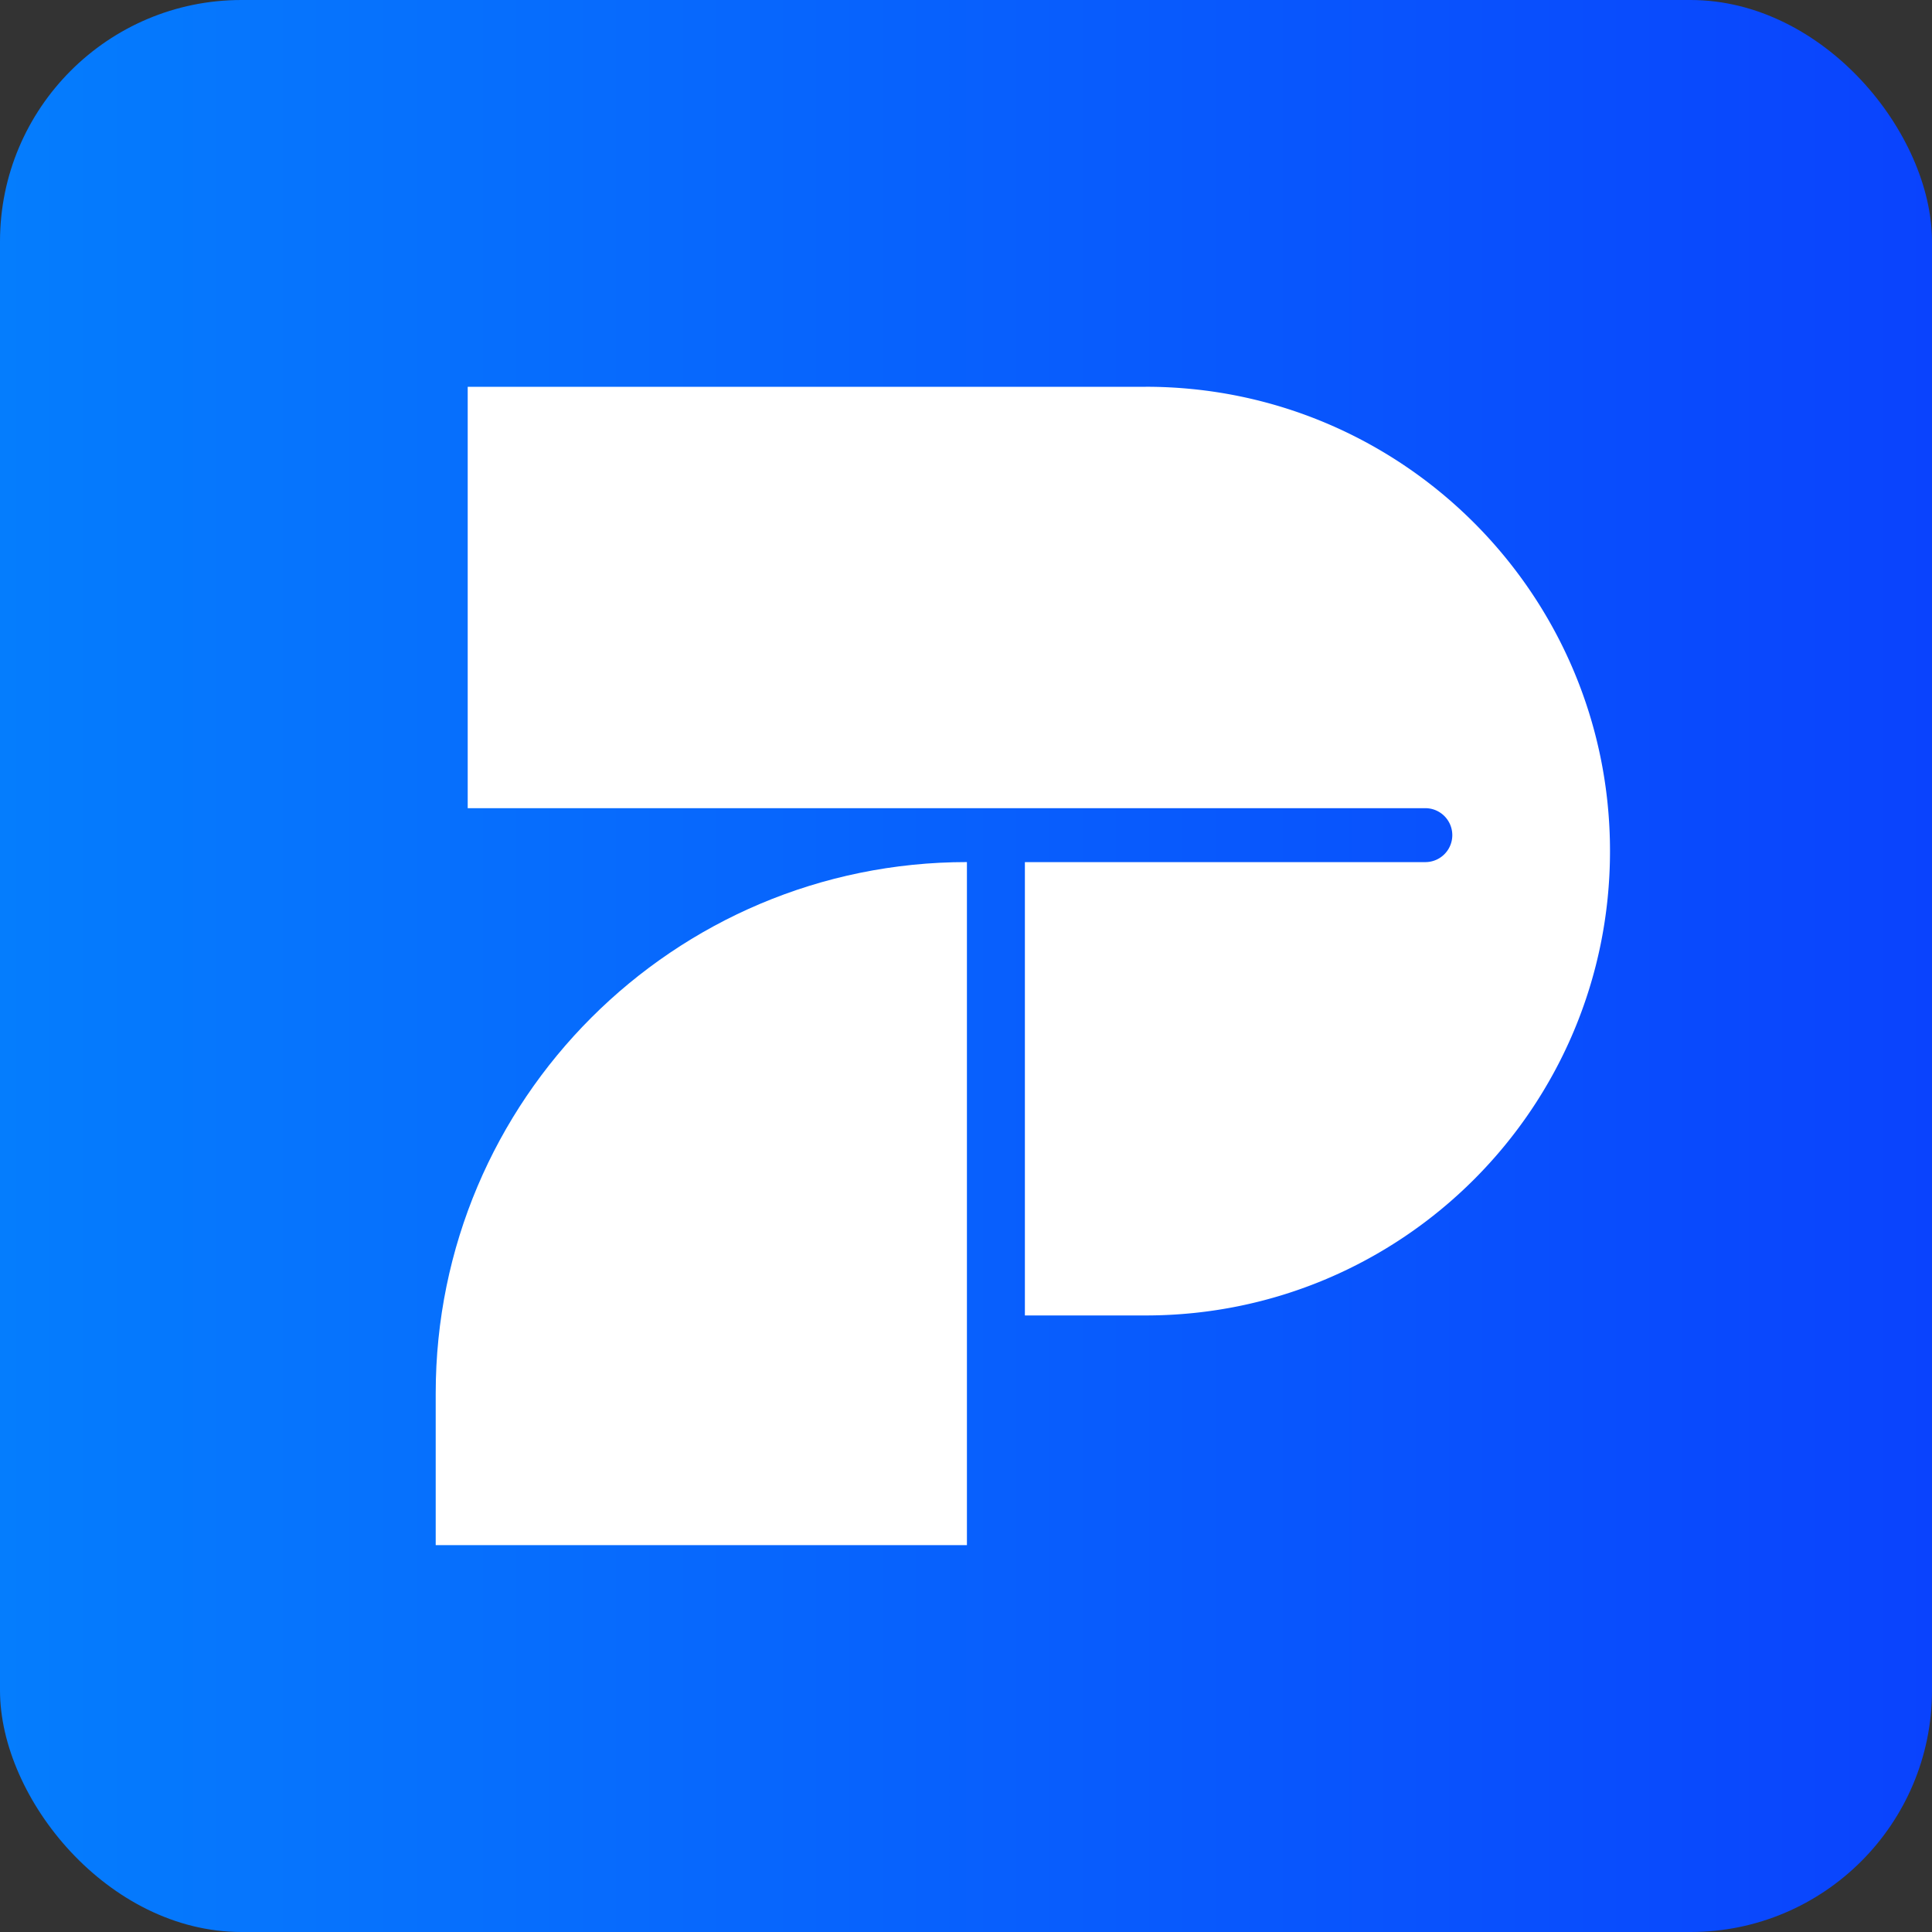 <svg xmlns="http://www.w3.org/2000/svg" fill="none" viewBox="0 0 48 48">
    <rect x="0" y="0" width="48" height="48" fill="#333333" stroke="none"/>
    <rect width="48" height="48" fill="url(#a)" rx="6"/>
    <path fill="#fff" d="M10.825 34.616c0-7.289 5.91-13.198 13.198-13.198v16.97H10.825v-3.772Z"/>
    <path fill="#fff" d="M28.464 9.61H11.62v10.469h23.792a.67.67 0 0 1 0 1.34h-9.949v11.263h3.002C34.836 32.682 40 27.517 40 21.145c0-6.37-5.164-11.536-11.536-11.536Z"/>
    <defs>
        <linearGradient id="a" x1="0" x2="48" y1="24" y2="24" gradientUnits="userSpaceOnUse">
            <stop stop-color="#057DFD"/>
            <stop offset="1" stop-color="#0A43FD"/>
        </linearGradient>
    </defs>
</svg>